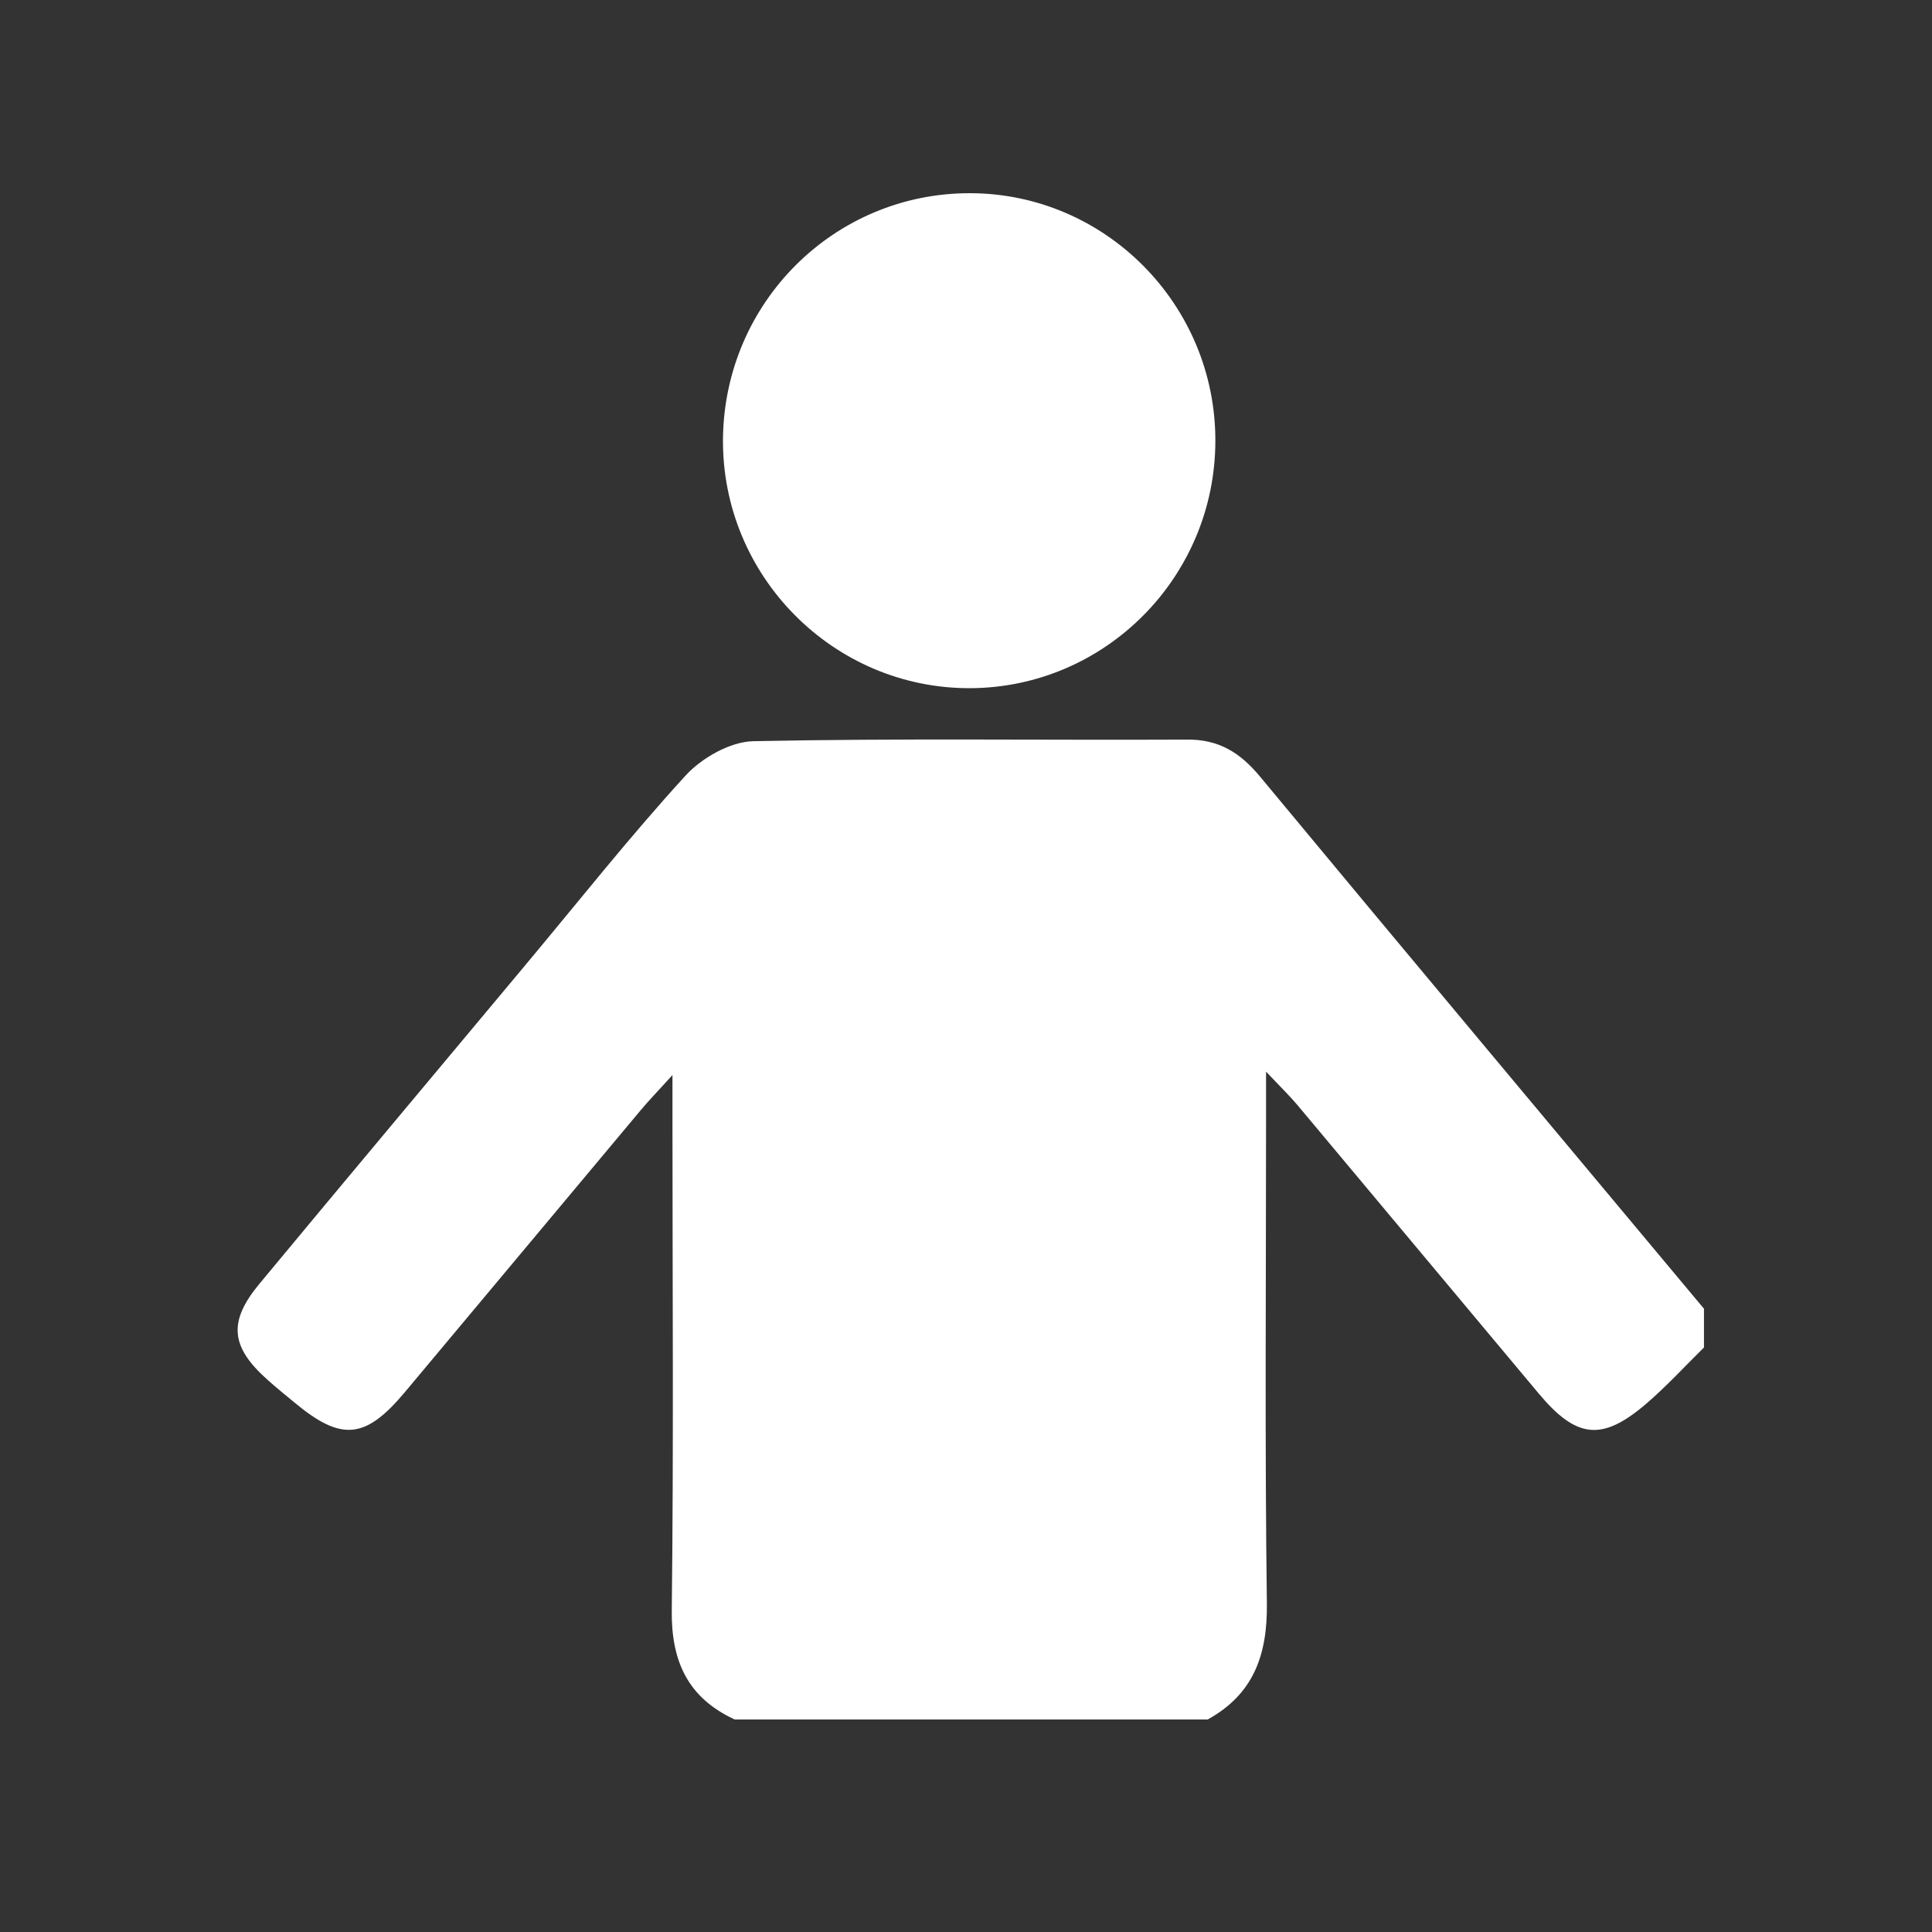 <svg xmlns="http://www.w3.org/2000/svg" xmlns:xlink="http://www.w3.org/1999/xlink" width="100" zoomAndPan="magnify" viewBox="0 0 75 75" height="100" preserveAspectRatio="xMidYMid meet" version="1.0"><rect x="0" y="0" width="75" height="75" fill="#333333" stroke="none"/><defs><clipPath id="74e3e65b8e"><path d="M 28 7.5 L 48 7.5 L 48 27 L 28 27 Z M 28 7.5 " clip-rule="nonzero"/></clipPath><clipPath id="9ca2ff651d"><path d="M 9.188 28 L 66.188 28 L 66.188 66.75 L 9.188 66.75 Z M 9.188 28 " clip-rule="nonzero"/></clipPath></defs><g clip-path="url(#74e3e65b8e)"><path fill="#ffffff" d="M 37.664 7.5 C 32.398 7.488 28.125 11.73 28.066 17.027 C 28.012 22.352 32.348 26.734 37.66 26.715 C 42.914 26.695 47.18 22.391 47.18 17.105 C 47.184 11.824 42.91 7.512 37.664 7.5 Z M 37.664 7.5 " fill-opacity="1" fill-rule="nonzero"/></g><g clip-path="url(#9ca2ff651d)"><path fill="#ffffff" d="M 28.52 66.75 C 26.707 65.91 26.055 64.5 26.078 62.516 C 26.152 56.199 26.105 49.879 26.105 43.562 C 26.105 43.086 26.105 42.609 26.105 41.734 C 25.512 42.387 25.18 42.73 24.875 43.094 C 21.816 46.746 18.766 50.406 15.707 54.055 C 14.176 55.879 13.246 55.957 11.426 54.441 C 11.078 54.152 10.727 53.871 10.391 53.57 C 8.949 52.285 8.844 51.312 10.078 49.828 C 13.5 45.699 16.953 41.59 20.391 37.469 C 22.449 35.008 24.441 32.484 26.605 30.117 C 27.234 29.426 28.34 28.793 29.242 28.773 C 34.859 28.656 40.477 28.738 46.098 28.711 C 47.324 28.703 48.145 29.223 48.906 30.137 C 54.633 37.043 60.398 43.918 66.148 50.805 C 66.148 51.305 66.148 51.809 66.148 52.309 C 65.402 53.043 64.691 53.82 63.898 54.5 C 62.191 55.957 61.203 55.852 59.734 54.098 C 56.613 50.375 53.504 46.641 50.383 42.918 C 50.086 42.562 49.746 42.234 49.148 41.602 C 49.148 42.551 49.148 43.086 49.148 43.621 C 49.148 49.832 49.098 56.043 49.18 62.254 C 49.203 64.242 48.664 65.766 46.883 66.75 C 40.762 66.75 34.641 66.75 28.52 66.75 Z M 28.52 66.75 " fill-opacity="1" fill-rule="evenodd"/></g></svg>